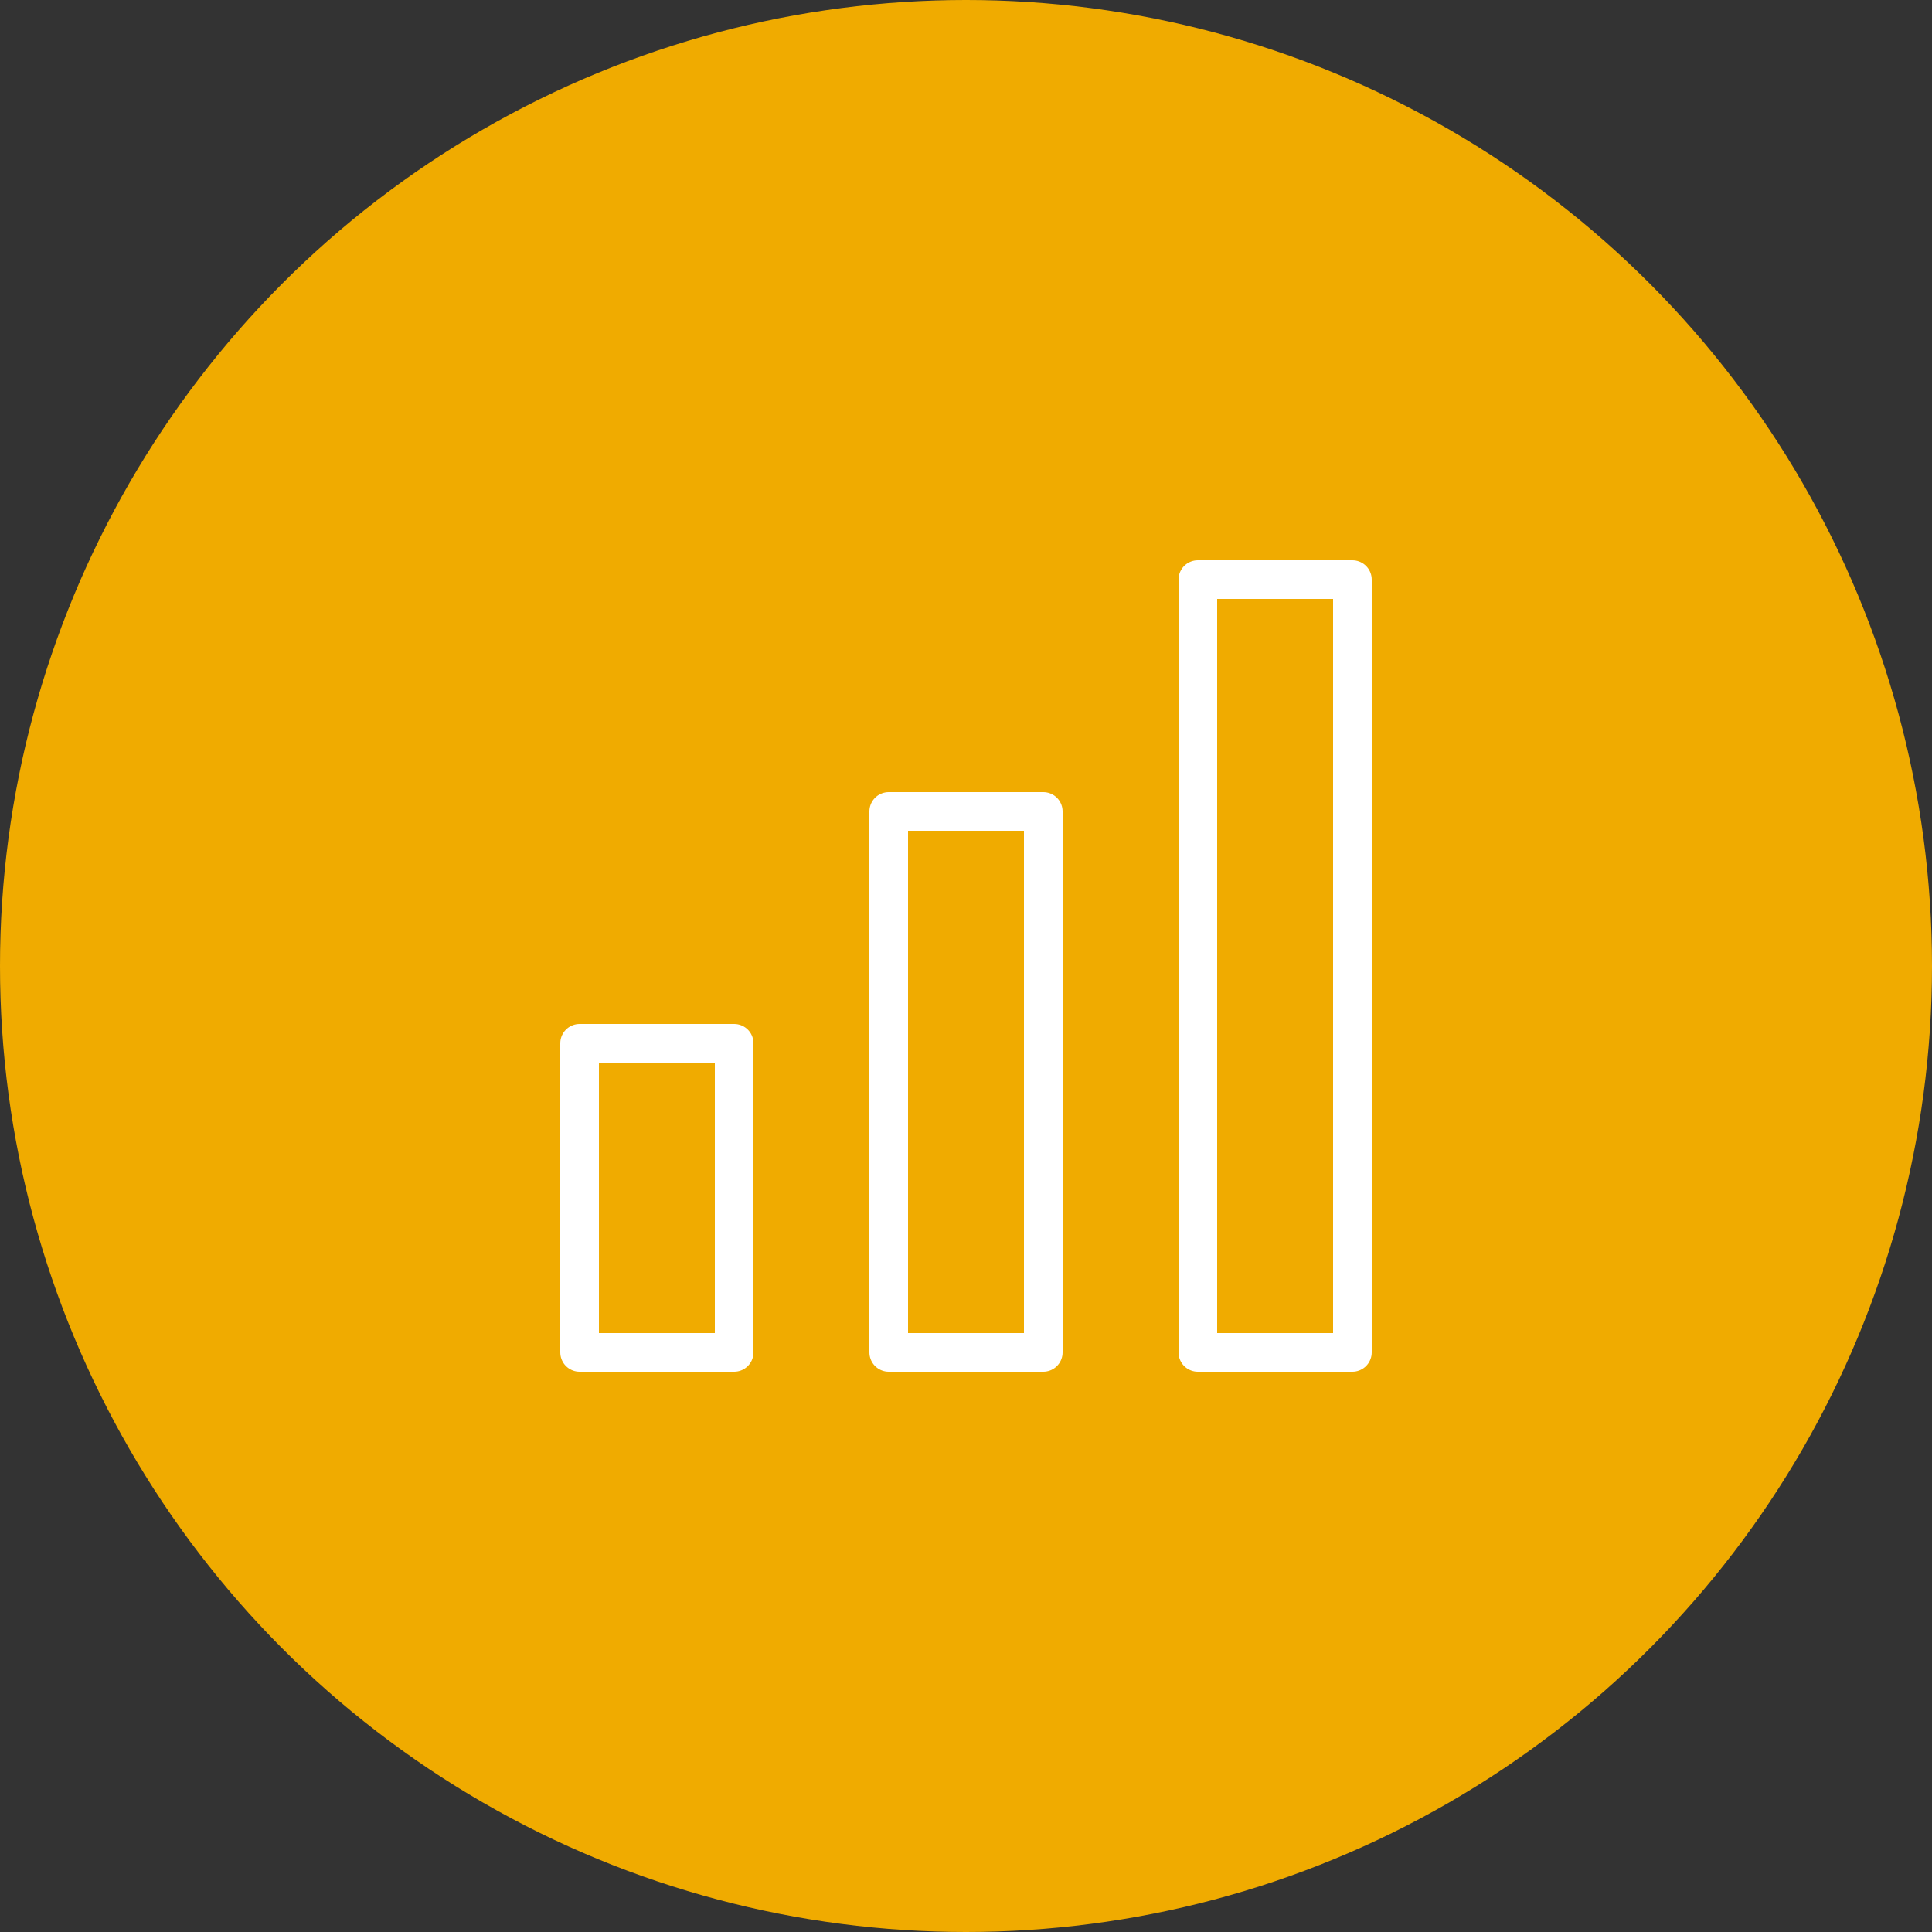 <?xml version="1.0" encoding="UTF-8"?>
<svg xmlns="http://www.w3.org/2000/svg" viewBox="0 0 1000 1000">
  <rect x="0" y="0" width="1000" height="1000" fill="#333333" stroke="none"/>
  <defs>
    <style>.cls-1{fill:#f0ab00;}.cls-2{fill:none;stroke:#fff;stroke-linecap:round;stroke-linejoin:round;stroke-width:20px;}</style>
  </defs>
  <g id="Kreise">
    <circle class="cls-1" cx="500" cy="500" r="500"></circle>
  </g>
  <g id="Icons">
    <rect class="cls-2" x="620" y="300" width="80" height="400"></rect>
    <rect class="cls-2" x="460" y="420" width="80" height="280"></rect>
    <rect class="cls-2" x="300" y="540" width="80" height="160"></rect>
  </g>
</svg>

